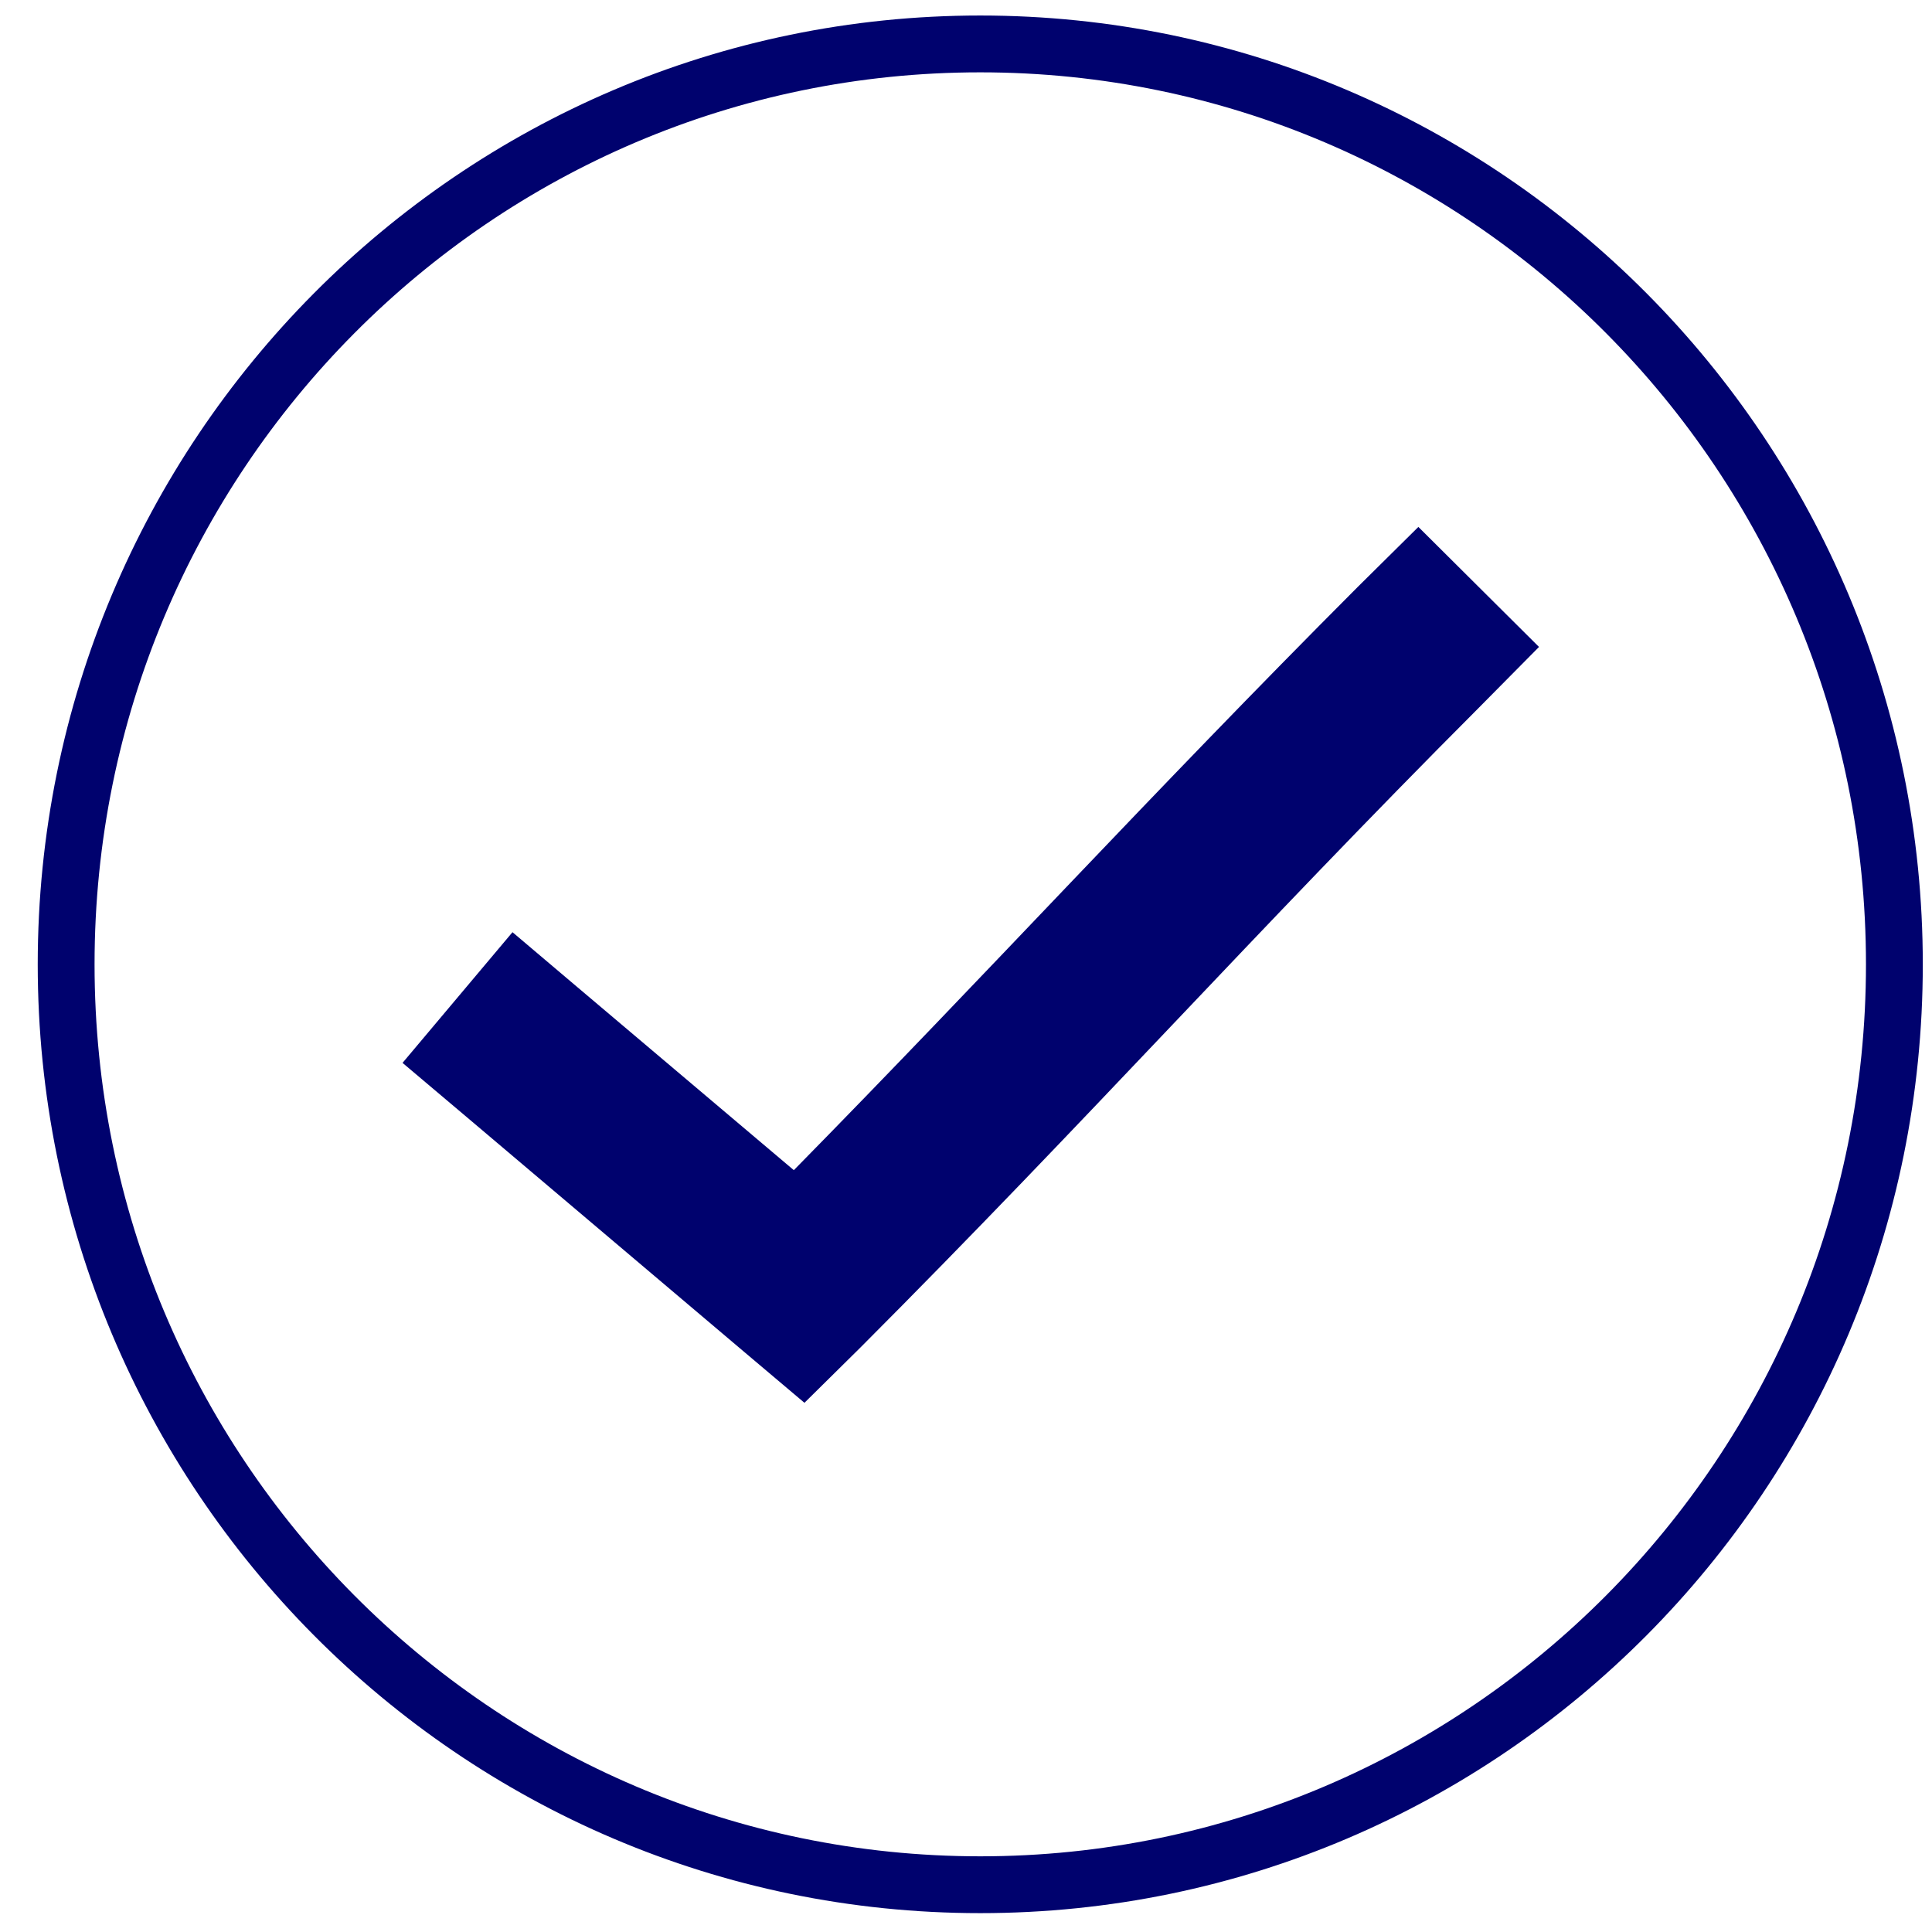 <svg xmlns="http://www.w3.org/2000/svg" fill="none" viewBox="0 0 34 34" height="34" width="34">
<path stroke="#00026E" d="M33.338 16.971C33.338 25.919 26.132 33.168 17.251 33.168C8.37 33.168 1.164 25.919 1.164 16.971C1.164 8.022 8.37 0.773 17.251 0.773C26.132 0.773 33.338 8.022 33.338 16.971Z"></path>
<path fill="#00026E" d="M24.961 9.273L23.894 10.329C20.216 14.015 17.43 17.073 13.97 20.593L10.169 17.379L9.019 16.405L7.084 18.705L8.222 19.666L13.102 23.796L14.157 24.687L15.143 23.713C19.178 19.67 22.055 16.433 26.028 12.452L27.084 11.385L24.961 9.273Z"></path>
</svg>
